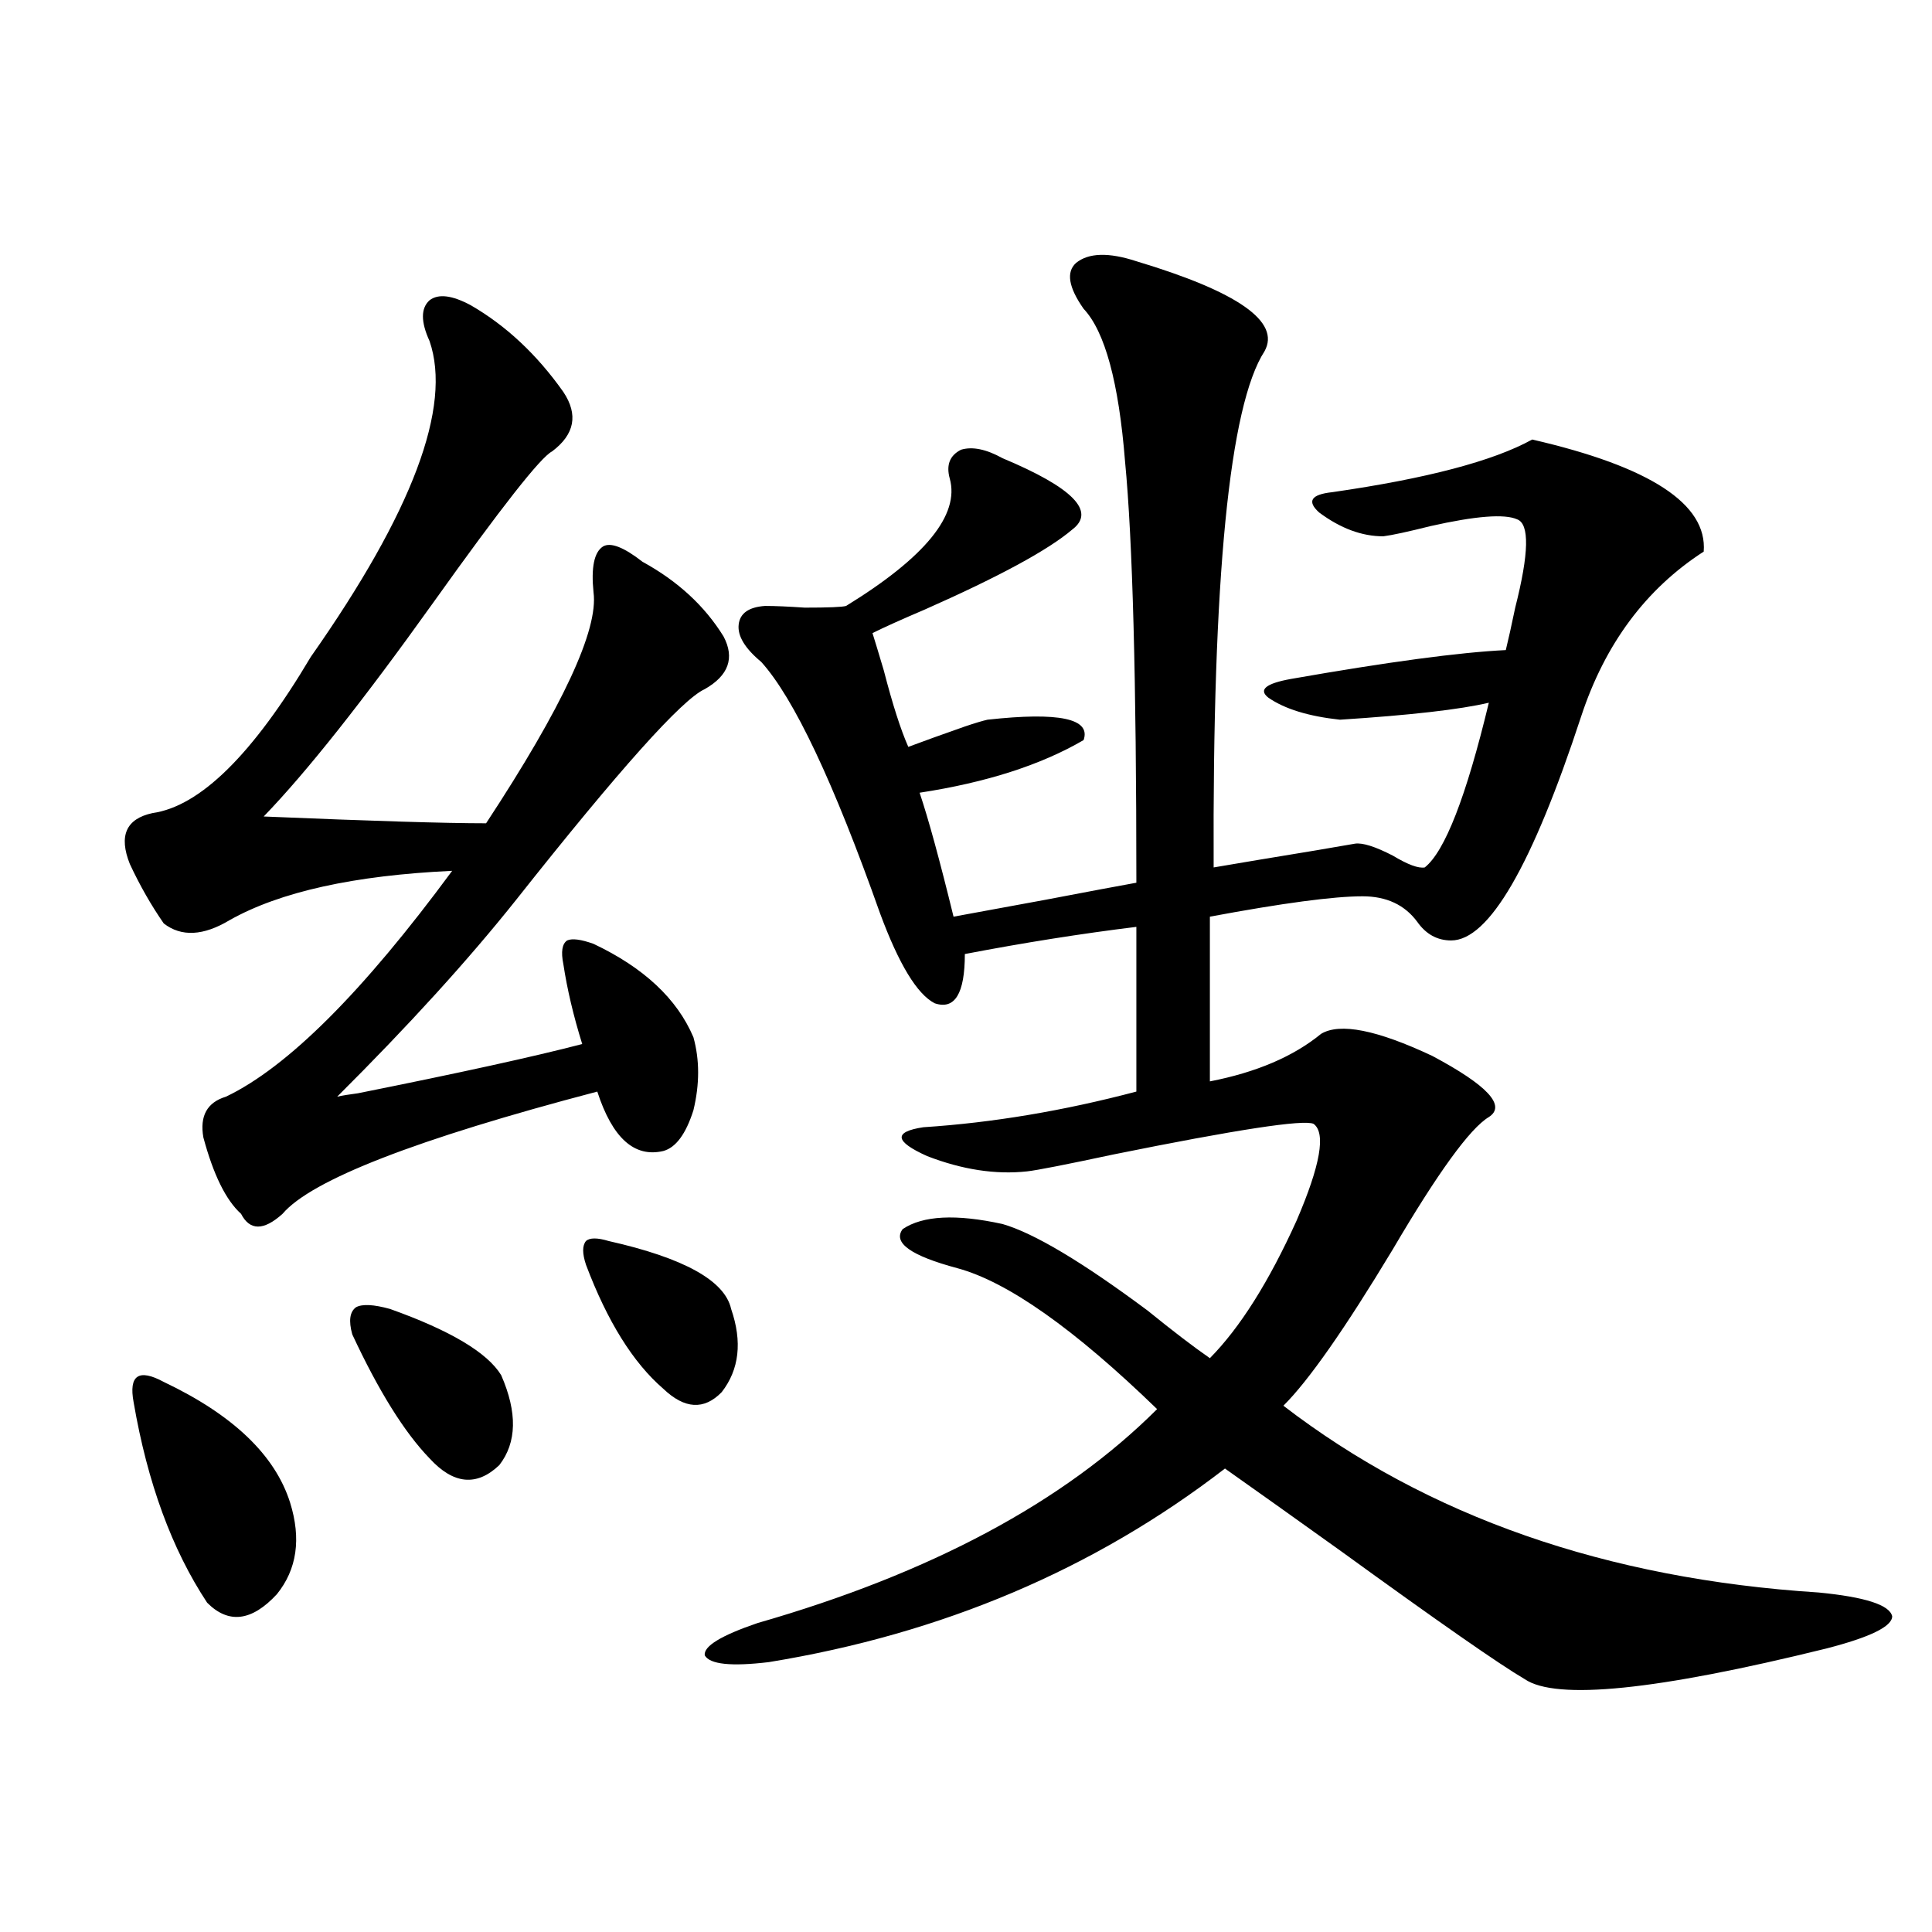 <?xml version="1.0" encoding="utf-8"?>
<!-- Generator: Adobe Illustrator 16.0.0, SVG Export Plug-In . SVG Version: 6.00 Build 0)  -->
<!DOCTYPE svg PUBLIC "-//W3C//DTD SVG 1.1//EN" "http://www.w3.org/Graphics/SVG/1.1/DTD/svg11.dtd">
<svg version="1.1" id="图层_1" xmlns="http://www.w3.org/2000/svg" xmlns:xlink="http://www.w3.org/1999/xlink" x="0px" y="0px"
	 width="1000px" height="1000px" viewBox="0 0 1000 1000" enable-background="new 0 0 1000 1000" xml:space="preserve">
<path d="M243.799,158.066c18.201,10.547,34.146,25.488,47.804,44.824c7.805,11.728,5.854,21.973-5.854,30.762
	c-5.854,2.938-26.341,29.004-61.462,78.223c-36.432,50.977-65.699,87.891-87.803,110.742c55.929,2.349,94.297,3.516,115.119,3.516
	c39.664-60.343,58.2-100.195,55.608-119.531c-1.311-12.882,0.32-20.792,4.878-23.73c3.902-2.335,10.731,0.302,20.487,7.91
	c18.201,9.97,32.194,22.852,41.95,38.672c5.854,11.138,2.592,20.215-9.756,27.246c-11.707,5.273-44.236,41.61-97.559,108.984
	c-24.725,31.063-55.608,65.039-92.681,101.953c2.592-0.577,6.174-1.167,10.731-1.758c52.682-10.547,91.37-19.034,116.095-25.488
	c-4.558-14.64-7.805-28.413-9.756-41.309c-1.311-6.44-0.655-10.547,1.951-12.305c2.592-1.167,7.149-0.577,13.658,1.758
	c26.006,12.305,43.246,28.427,51.706,48.34c3.247,11.728,3.247,24.321,0,37.793c-3.902,12.305-9.115,19.336-15.609,21.094
	c-14.969,3.516-26.341-6.729-34.146-30.762c-93.656,24.609-147.969,45.703-162.923,63.281c-9.756,8.789-16.92,8.789-21.463,0
	c-7.805-7.031-14.313-20.215-19.512-39.551c-1.951-11.124,1.951-18.155,11.707-21.094c31.859-15.229,70.883-54.19,117.07-116.895
	c-50.73,2.349-89.113,10.849-115.119,25.488c-13.658,8.212-25.045,8.789-34.146,1.758c-6.509-9.366-12.362-19.624-17.561-30.762
	c-5.854-14.64-1.951-23.429,11.707-26.367c24.71-3.516,52.026-30.46,81.949-80.859c52.682-74.995,73.169-129.487,61.462-163.477
	c-4.558-9.956-4.558-16.987,0-21.094C226.879,151.914,234.043,152.793,243.799,158.066z M84.778,715.293
	c35.762,17.001,57.56,37.793,65.364,62.402c5.854,18.759,3.567,34.579-6.829,47.461c-13.018,14.063-25.045,15.519-36.097,4.395
	C89.001,802.017,76.318,767.45,69.169,725.84c-1.311-7.031-0.655-11.426,1.951-13.184C73.712,710.898,78.27,711.777,84.778,715.293z
	 M201.849,677.5c31.219,11.138,50.396,22.563,57.56,34.277c8.445,19.336,8.125,34.868-0.976,46.582
	c-11.707,11.138-23.749,9.97-36.097-3.516c-13.018-13.472-26.341-34.854-39.999-64.16c-1.951-7.031-1.311-11.714,1.951-14.063
	C187.535,674.863,193.389,675.165,201.849,677.5z M315.017,642.344c39.023,8.789,60.151,20.517,63.413,35.156
	c5.854,17.001,4.223,31.353-4.878,43.066c-9.115,9.38-19.191,8.789-30.243-1.758c-15.609-13.472-28.947-34.854-39.999-64.16
	c-1.951-5.851-1.951-9.956,0-12.305C305.261,640.586,309.163,640.586,315.017,642.344z M588.181,135.215
	c52.682,15.82,74.785,31.353,66.34,46.582c-18.216,28.125-26.996,117.196-26.341,267.188c13.658-2.335,31.219-5.273,52.682-8.789
	c10.396-1.758,17.226-2.925,20.487-3.516c3.902-0.577,10.396,1.47,19.512,6.152c7.805,4.696,13.323,6.743,16.585,6.152
	c10.396-8.198,21.463-36.612,33.17-85.254c-14.969,3.516-40.654,6.454-77.071,8.789c-16.265-1.758-28.627-5.562-37.072-11.426
	c-5.213-4.093-1.311-7.319,11.707-9.668c50.075-8.789,87.147-13.761,111.217-14.941c1.296-5.273,2.927-12.593,4.878-21.973
	c7.149-28.125,7.47-43.354,0.976-45.703c-6.509-2.925-21.463-1.758-44.877,3.516c-11.707,2.938-19.847,4.696-24.39,5.273
	c-11.066,0-22.118-4.093-33.17-12.305c-6.509-5.851-4.237-9.366,6.829-10.547c48.779-7.031,83.245-16.108,103.412-27.246
	c61.127,14.063,90.729,33.398,88.778,58.008c-29.923,19.336-51.065,47.763-63.413,85.254
	c-25.365,77.344-47.804,116.016-67.315,116.016c-7.164,0-13.018-3.214-17.561-9.668c-6.509-8.789-15.944-13.184-28.292-13.184
	c-14.969,0-41.31,3.516-79.022,10.547v85.254c24.055-4.683,43.246-12.882,57.56-24.609c9.756-5.851,28.933-2.046,57.56,11.426
	c28.612,15.243,38.368,25.79,29.268,31.641c-9.756,5.864-26.341,28.716-49.755,68.555c-24.725,41.021-43.581,67.978-56.584,80.859
	c74.785,57.431,167.146,89.648,277.066,96.68c24.055,2.335,36.737,6.44,38.048,12.305c0,5.273-11.387,10.835-34.146,16.699
	c-87.803,21.671-139.844,26.944-156.094,15.82c-13.018-7.622-44.557-29.595-94.632-65.918
	c-25.365-18.155-45.532-32.52-60.486-43.066c-67.65,52.157-146.338,85.542-236.092,100.195c-19.512,2.335-30.578,1.167-33.17-3.516
	c-0.655-4.696,8.445-10.259,27.316-16.699c89.754-25.776,158.686-62.69,206.824-110.742
	c-42.926-41.597-77.406-65.918-103.412-72.949c-24.069-6.44-33.505-13.184-28.292-20.215c10.396-7.031,27.637-7.91,51.706-2.637
	c16.25,4.696,41.295,19.638,75.12,44.824c13.003,10.547,23.734,18.759,32.194,24.609c15.609-15.82,30.563-39.551,44.877-71.191
	c12.348-28.702,15.274-45.401,8.78-50.098c-5.213-2.335-39.679,2.938-103.412,15.82c-24.725,5.273-39.679,8.212-44.877,8.789
	c-16.265,1.758-33.505-0.879-51.706-7.91c-16.92-7.608-17.561-12.593-1.951-14.941c35.762-2.335,72.514-8.487,110.241-18.457
	v-85.254c-28.627,3.516-58.215,8.212-88.778,14.063c0,20.517-5.213,29.004-15.609,25.488c-9.115-4.683-18.536-20.215-28.292-46.582
	c-24.069-67.964-44.557-111.319-61.462-130.078c-8.46-7.031-12.362-13.472-11.707-19.336c0.641-5.851,5.198-9.077,13.658-9.668
	c5.198,0,12.027,0.302,20.487,0.879c12.348,0,19.512-0.288,21.463-0.879c40.975-25.187,58.855-47.159,53.657-65.918
	c-1.951-7.031,0-12.003,5.854-14.941c5.854-1.758,13.003-0.288,21.463,4.395c36.417,15.243,48.444,27.548,36.097,36.914
	c-12.362,10.547-37.728,24.321-76.096,41.309c-12.362,5.273-21.463,9.38-27.316,12.305c1.296,4.106,3.247,10.547,5.854,19.336
	c4.543,17.578,8.78,30.762,12.683,39.551c7.805-2.925,17.561-6.44,29.268-10.547c5.198-1.758,9.101-2.925,11.707-3.516
	c37.072-4.093,53.657-0.577,49.755,10.547c-22.118,12.896-50.41,21.973-84.876,27.246c4.543,13.485,10.396,34.868,17.561,64.16
	c9.756-1.758,25.686-4.683,47.804-8.789c21.463-4.093,37.072-7.031,46.828-8.789c0-104.878-1.951-177.539-5.854-217.969
	c-3.262-41.007-10.411-67.374-21.463-79.102c-7.805-11.124-9.115-19.034-3.902-23.73
	C563.456,130.82,573.867,130.532,588.181,135.215z"/>
</svg>
